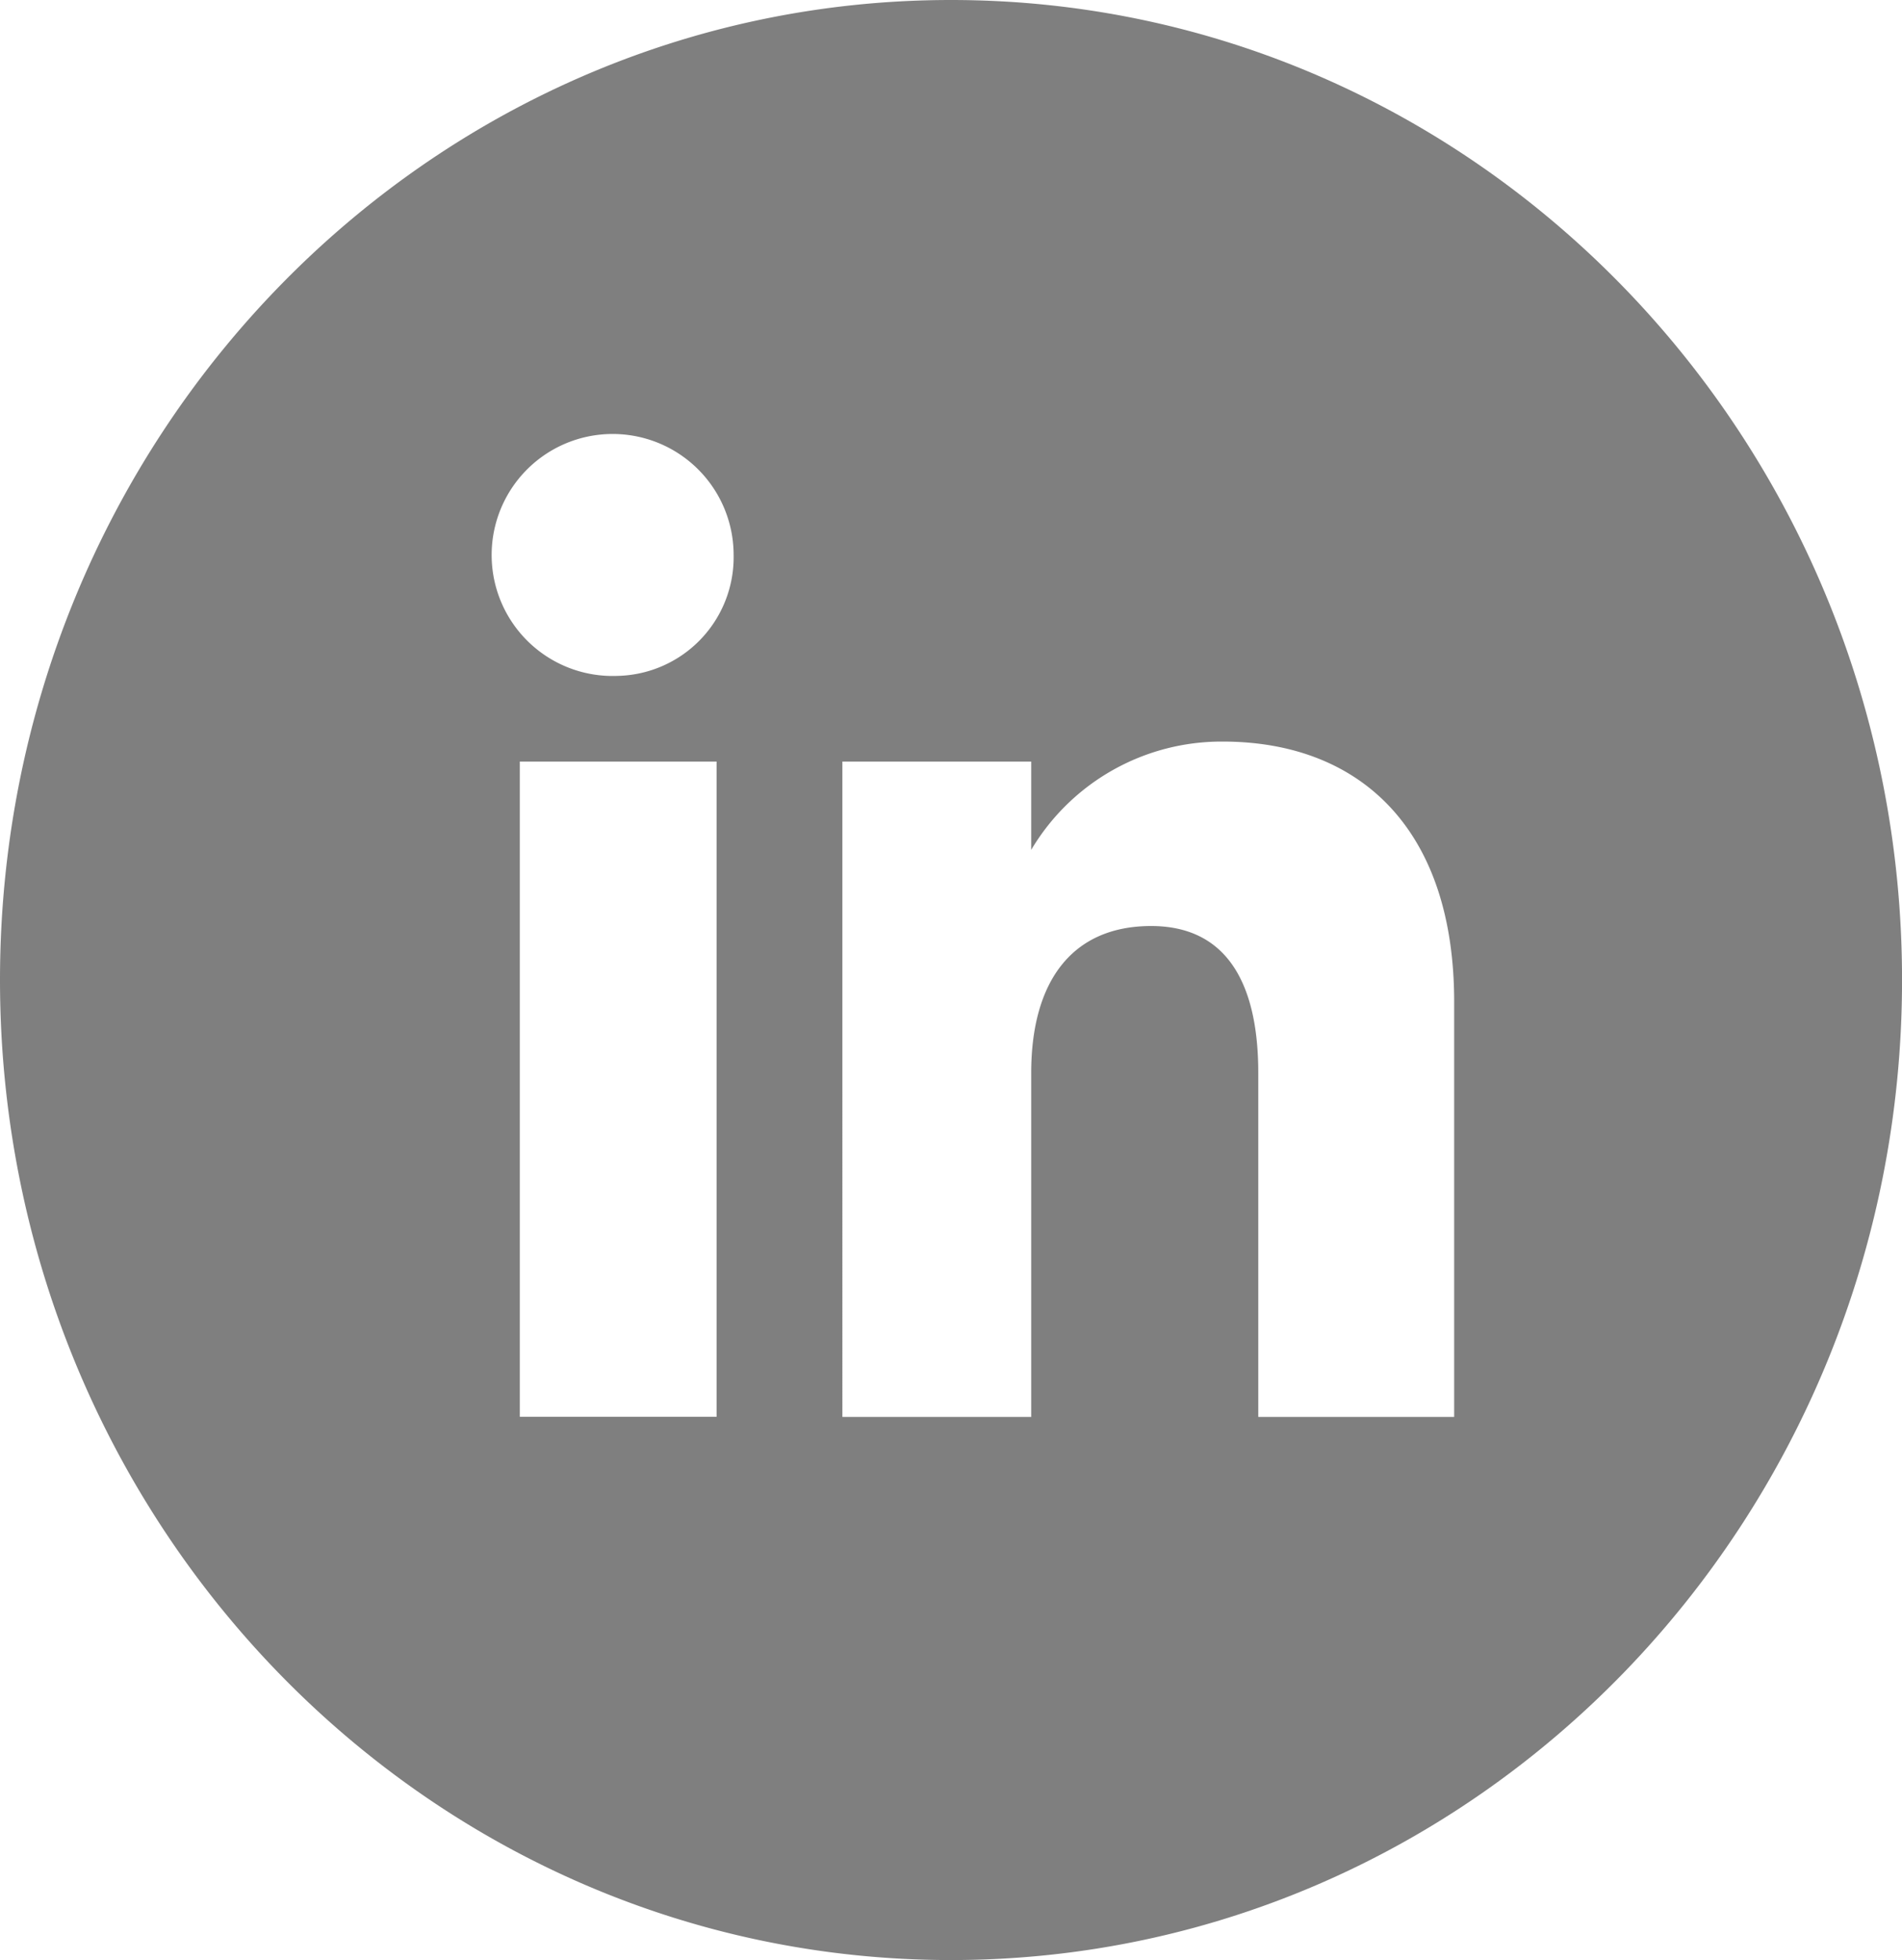 <svg xmlns="http://www.w3.org/2000/svg" width="46.799" height="48.223" viewBox="0 0 46.799 48.223">
  <path id="Path_135" data-name="Path 135" d="M542.9,188.871c-12.923,0-23.4,10.8-23.4,24.111s10.476,24.112,23.4,24.112,23.4-10.8,23.4-24.112S555.822,188.871,542.9,188.871Zm-5.768,34.857h-4.842V207.608h4.842ZM534.687,205.5a2.977,2.977,0,1,1,2.864-2.975A2.921,2.921,0,0,1,534.687,205.5Zm20.593,18.232h-4.82v-8.462c0-2.32-.855-3.616-2.636-3.616-1.938,0-2.951,1.351-2.951,3.616v8.462h-4.646V207.608h4.646v2.172a5.444,5.444,0,0,1,4.715-2.664c3.317,0,5.692,2.088,5.692,6.406Z" transform="translate(-519.5 -188.871)" fill="#7f7f7f"/>
</svg>
